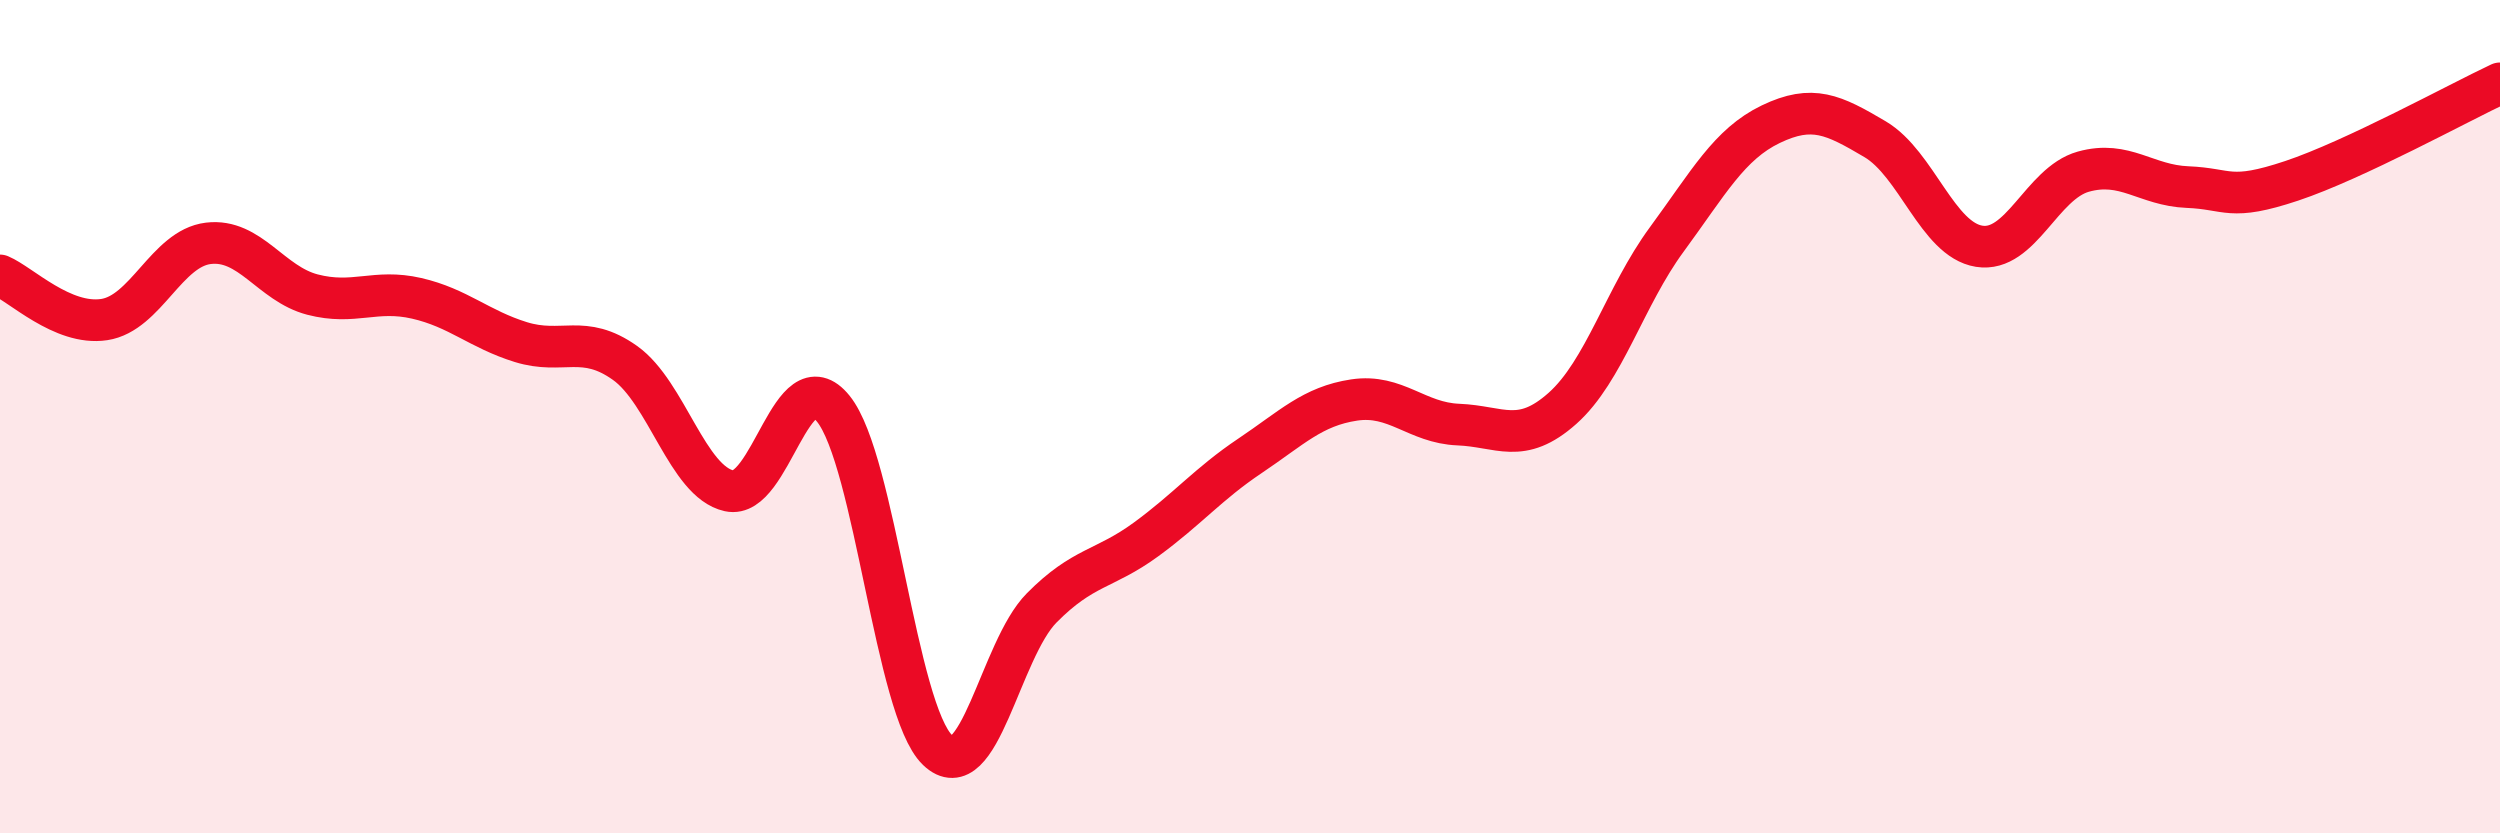 
    <svg width="60" height="20" viewBox="0 0 60 20" xmlns="http://www.w3.org/2000/svg">
      <path
        d="M 0,6.61 C 0.5,6.82 1.5,7.82 2.5,7.67 C 3.5,7.52 4,5.96 5,5.84 C 6,5.72 6.5,6.81 7.5,7.07 C 8.5,7.33 9,6.93 10,7.16 C 11,7.39 11.5,7.9 12.5,8.21 C 13.5,8.52 14,8 15,8.71 C 16,9.42 16.5,11.56 17.5,11.78 C 18.5,12 19,8.57 20,9.81 C 21,11.05 21.5,17.04 22.5,18 C 23.5,18.96 24,15.6 25,14.59 C 26,13.58 26.5,13.68 27.5,12.95 C 28.5,12.22 29,11.61 30,10.94 C 31,10.27 31.5,9.75 32.5,9.6 C 33.5,9.45 34,10.15 35,10.19 C 36,10.23 36.5,10.69 37.5,9.8 C 38.5,8.91 39,7.11 40,5.75 C 41,4.39 41.5,3.46 42.5,2.98 C 43.5,2.5 44,2.75 45,3.34 C 46,3.93 46.5,5.75 47.5,5.91 C 48.5,6.07 49,4.4 50,4.12 C 51,3.84 51.5,4.45 52.5,4.49 C 53.5,4.53 53.5,4.84 55,4.34 C 56.5,3.84 59,2.47 60,2L60 20L0 20Z"
        fill="#EB0A25"
        opacity="0.1"
        stroke-linecap="round"
        stroke-linejoin="round"
      />
      <path
        d="M 0,6.61 C 0.5,6.82 1.5,7.82 2.5,7.67 C 3.5,7.52 4,5.96 5,5.84 C 6,5.72 6.5,6.81 7.5,7.07 C 8.5,7.33 9,6.93 10,7.16 C 11,7.39 11.5,7.9 12.5,8.21 C 13.5,8.52 14,8 15,8.71 C 16,9.42 16.5,11.56 17.5,11.78 C 18.5,12 19,8.57 20,9.81 C 21,11.05 21.5,17.04 22.5,18 C 23.5,18.96 24,15.6 25,14.59 C 26,13.58 26.5,13.68 27.5,12.95 C 28.5,12.22 29,11.61 30,10.94 C 31,10.27 31.5,9.75 32.5,9.6 C 33.5,9.45 34,10.15 35,10.19 C 36,10.23 36.5,10.69 37.5,9.8 C 38.5,8.91 39,7.11 40,5.75 C 41,4.39 41.5,3.46 42.5,2.98 C 43.5,2.5 44,2.75 45,3.34 C 46,3.93 46.5,5.75 47.5,5.91 C 48.5,6.07 49,4.4 50,4.12 C 51,3.84 51.5,4.45 52.5,4.49 C 53.5,4.53 53.5,4.84 55,4.34 C 56.5,3.84 59,2.47 60,2"
        stroke="#EB0A25"
        stroke-width="1"
        fill="none"
        stroke-linecap="round"
        stroke-linejoin="round"
      />
    </svg>
  